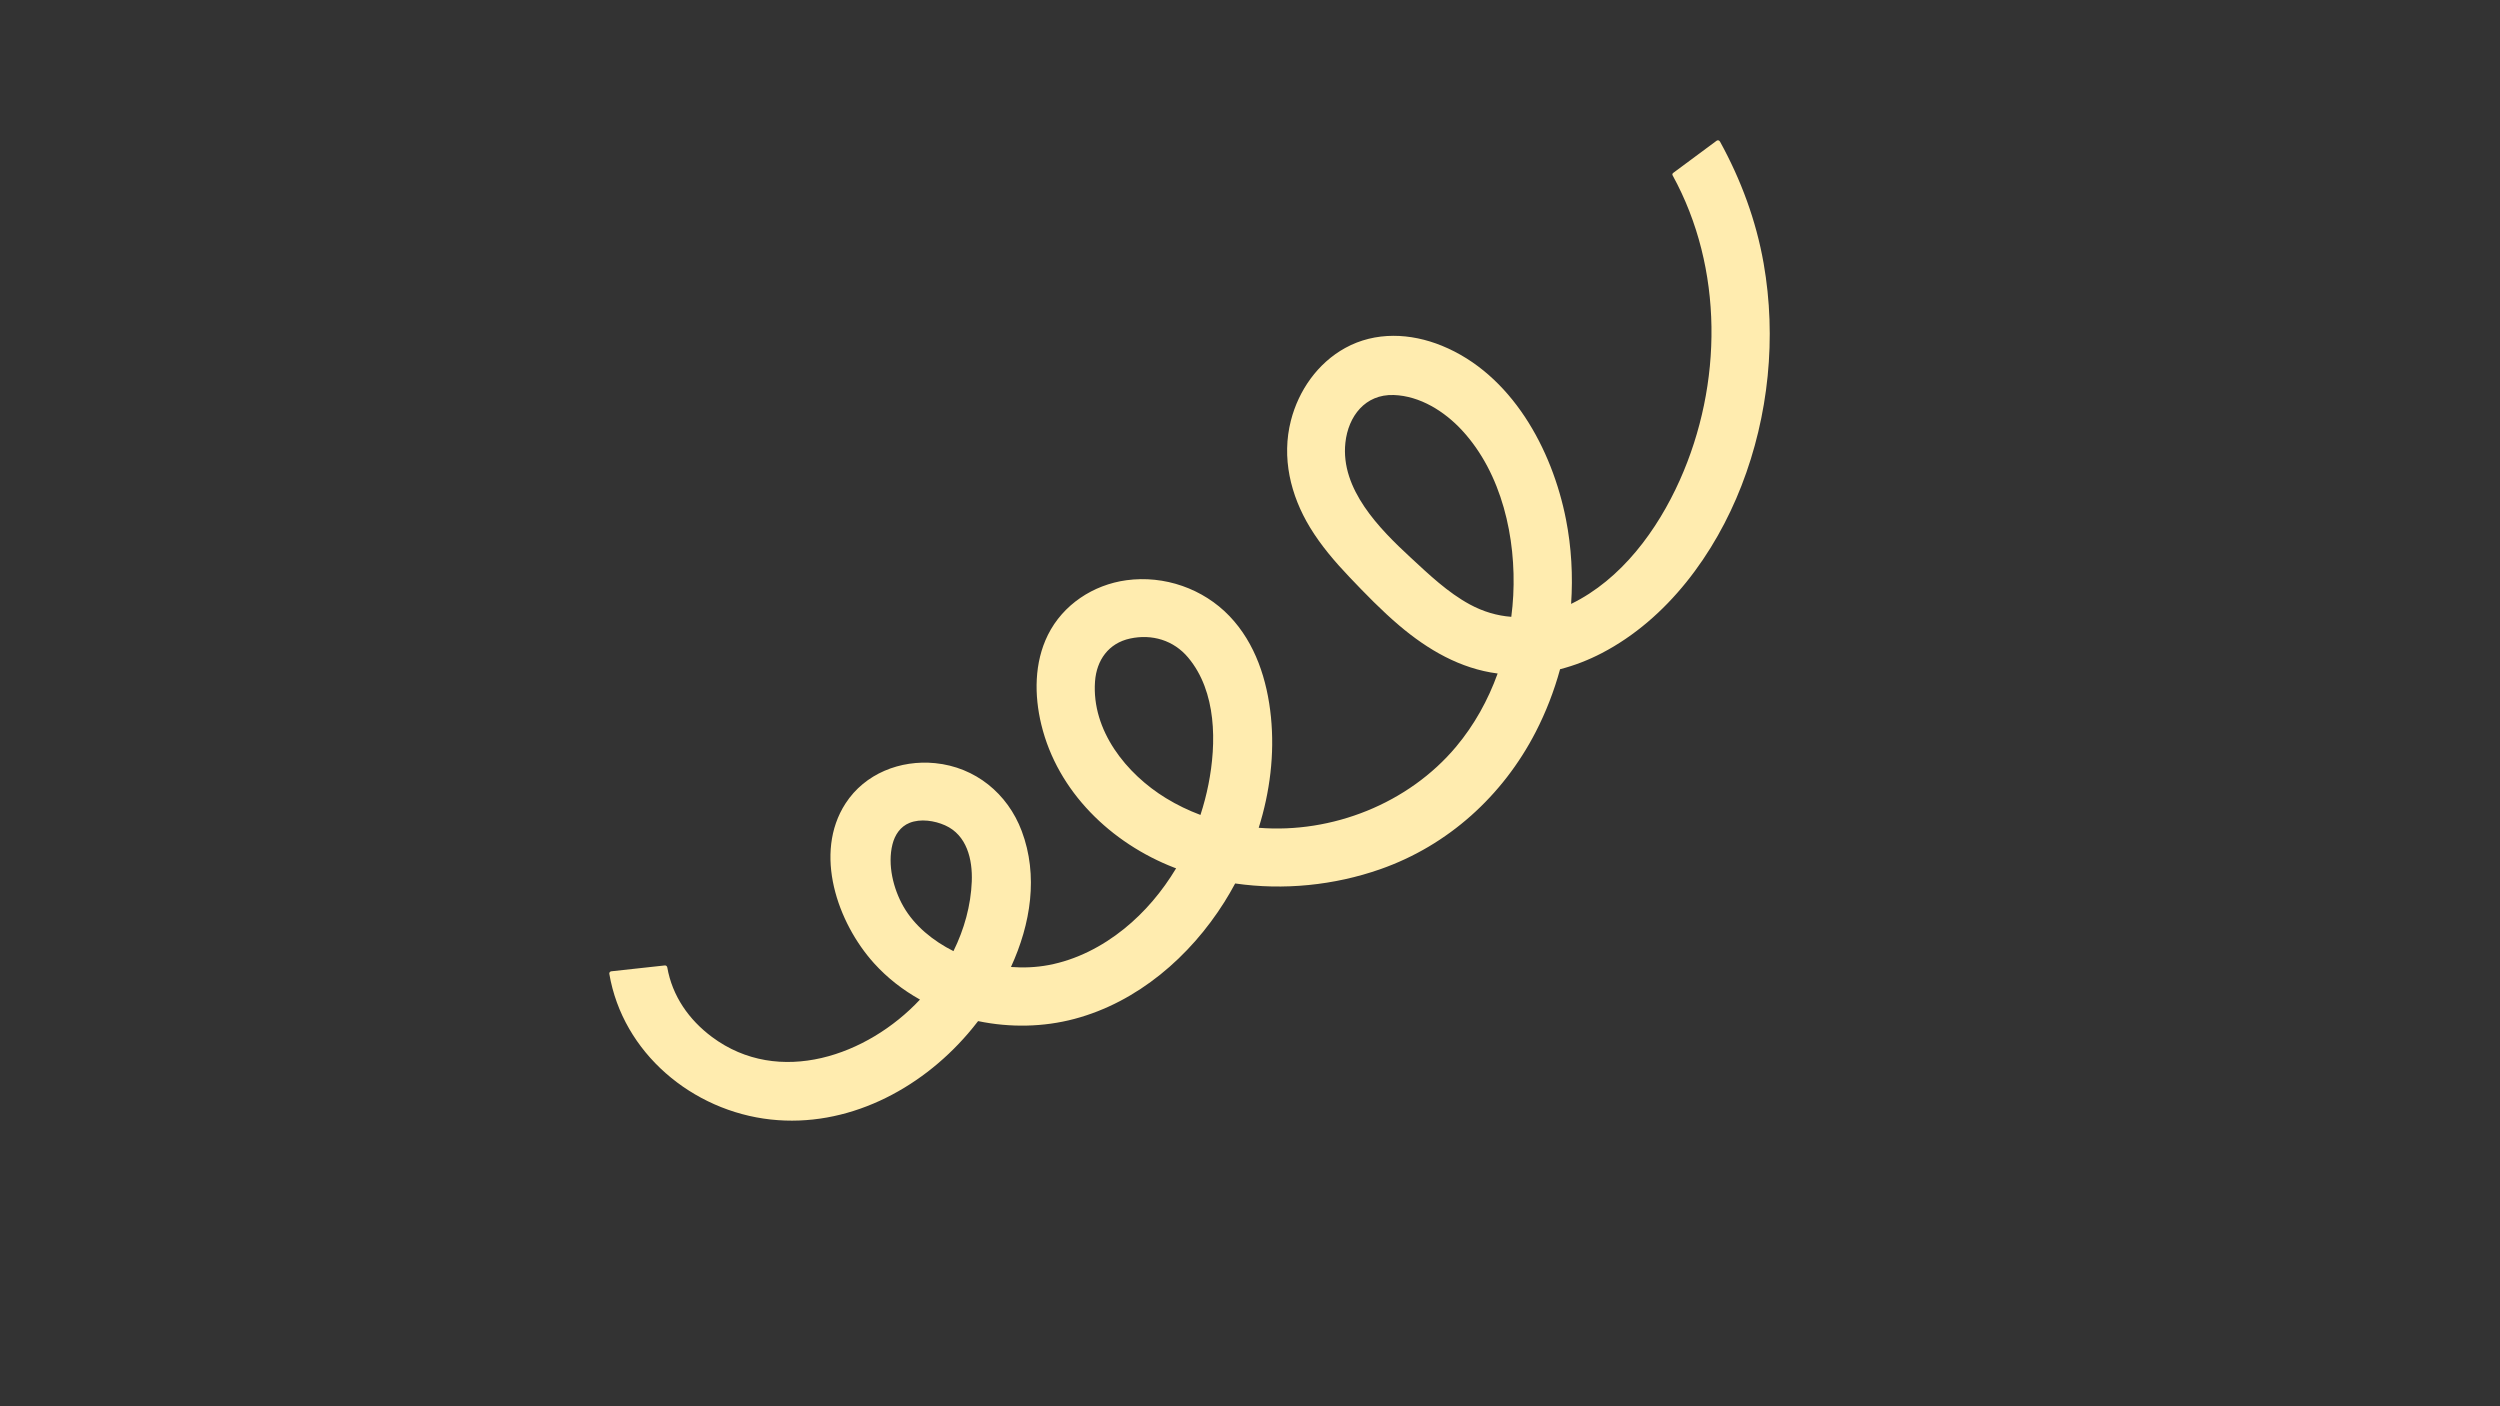 <?xml version="1.0" encoding="UTF-8"?> <svg xmlns="http://www.w3.org/2000/svg" xmlns:xlink="http://www.w3.org/1999/xlink" width="1920" zoomAndPan="magnify" viewBox="0 0 1440 810" height="1080" preserveAspectRatio="xMidYMid meet"><rect x="0" y="0" width="1440" height="810" fill="#333333" stroke="none"/> <defs> <clipPath id="id1"> <path d="M 350 80 L 1020 80 L 1020 646 L 350 646 Z M 350 80 " clip-rule="nonzero"></path> </clipPath> <clipPath id="id2"> <path d="M 1129.375 268.633 L 470.188 757.191 L 310.312 541.48 L 969.5 52.922 Z M 1129.375 268.633 " clip-rule="nonzero"></path> </clipPath> <clipPath id="id3"> <path d="M 1129.375 268.633 L 470.188 757.191 L 310.312 541.48 L 969.5 52.922 Z M 1129.375 268.633 " clip-rule="nonzero"></path> </clipPath> </defs> <g clip-path="url(#id1)"> <g clip-path="url(#id2)"> <g clip-path="url(#id3)"> <path fill="rgb(100%, 92.549%, 68.629%)" d="M 443.992 644.84 C 487.742 649.605 529.555 627.902 557.574 595.309 C 559.555 593.008 561.488 590.617 563.379 588.156 C 581.742 591.988 601.004 591.641 618.875 586.887 C 655.25 577.215 685.465 551.035 705.23 519.594 C 707.426 516.102 709.488 512.52 711.453 508.875 C 739.414 512.914 768.5 509.961 795.016 500.676 C 834.145 486.98 865.633 458.363 884.559 421.629 C 890.484 410.129 895.176 397.977 898.602 385.465 C 906.902 383.332 914.957 380.191 922.562 376.238 C 960.477 356.531 987.844 318.957 1003.082 279.812 C 1018.805 239.418 1023.344 194.363 1015.848 151.664 C 1011.52 127.016 1002.801 103.527 990.758 81.629 C 990.359 80.91 989.527 80.504 988.781 81.059 C 980.477 87.211 972.172 93.367 963.867 99.52 C 963.82 99.555 963.805 99.602 963.766 99.637 C 963.336 99.926 963.102 100.422 963.434 101.023 C 992.855 154.613 992.289 221.352 967.555 276.605 C 954.695 305.324 933.895 333.789 904.957 347.852 C 906.074 331.602 905.141 315.223 902.023 299.285 C 894.07 258.633 870.629 215.504 830.523 199.141 C 812.52 191.797 792.246 190.848 774.875 200.41 C 759.031 209.129 748.02 224.848 743.566 242.211 C 738.102 263.512 743.297 285.258 754.547 303.777 C 760.914 314.258 768.891 323.57 777.324 332.43 C 786.508 342.078 795.797 351.668 805.965 360.297 C 822.398 374.234 841.109 385.176 862.641 387.941 C 857.145 403.223 849.195 417.59 838.75 430.062 C 811.266 462.879 767.266 480.188 725.02 476.809 C 731.488 456.199 734.211 434.441 732.062 412.965 C 729.941 391.77 723.16 370.508 708.156 354.848 C 692.996 339.023 670.598 331.254 648.855 334.207 C 629.707 336.812 612.25 348.25 603.59 365.723 C 595.691 381.656 595.684 400.426 599.805 417.41 C 609.176 456.031 640.012 485.684 676.391 499.777 C 676.738 499.91 677.094 500.02 677.441 500.152 C 669.473 513.418 659.426 525.387 647.441 535.043 C 634.816 545.219 619.926 552.902 603.91 555.895 C 596.793 557.227 589.523 557.527 582.316 556.984 C 593.695 532.211 598.191 504.383 588.504 478.648 C 580.367 457.043 561.785 441.879 538.645 439.574 C 518.605 437.578 498.18 445.555 487.027 462.777 C 468.43 491.496 482.383 531.543 503.496 554.895 C 511.098 563.301 520.074 570.262 529.906 575.754 C 499.75 608.035 448.703 626.047 410.121 597.305 C 396.824 587.402 387.242 573.738 384.355 557.238 C 384.234 556.551 383.66 556.016 382.93 556.094 C 372.652 557.219 362.379 558.34 352.102 559.465 C 351.438 559.539 350.84 560.199 350.957 560.891 C 358.699 606.488 398.75 639.91 443.992 644.84 Z M 549.191 547.848 C 537.582 542.02 526.758 533.348 520.348 522.105 C 514.496 511.848 511.137 498.02 514.055 486.355 C 515.41 480.938 518.57 476.105 523.898 473.973 C 530.238 471.438 538.277 472.68 544.355 475.387 C 556.941 480.992 560.23 495.066 559.746 507.672 C 559.211 521.613 555.371 535.301 549.191 547.848 Z M 696.066 451.812 C 694.891 457.73 693.352 463.609 691.461 469.402 C 684.609 466.832 677.949 463.633 671.582 459.734 C 648.773 445.773 628.727 420.785 630.73 392.57 C 631.605 380.258 638.516 370.473 650.941 367.793 C 663.562 365.074 675.988 368.77 684.348 378.73 C 700.828 398.371 700.773 428.062 696.066 451.812 Z M 870.508 355.289 C 862.324 354.676 854.277 352.312 846.613 348.152 C 833.887 341.246 823.129 330.953 812.559 321.184 C 794.559 304.555 772.055 281.809 774.941 255.023 C 776.594 239.68 786.414 227.004 802.734 227.527 C 817.91 228.016 832.055 236.973 842.102 247.832 C 865.129 272.73 873.344 309.91 871.629 342.992 C 871.418 347.098 871.039 351.199 870.508 355.289 Z M 870.508 355.289 " fill-opacity="1" fill-rule="nonzero"></path> </g> </g> </g> </svg> 